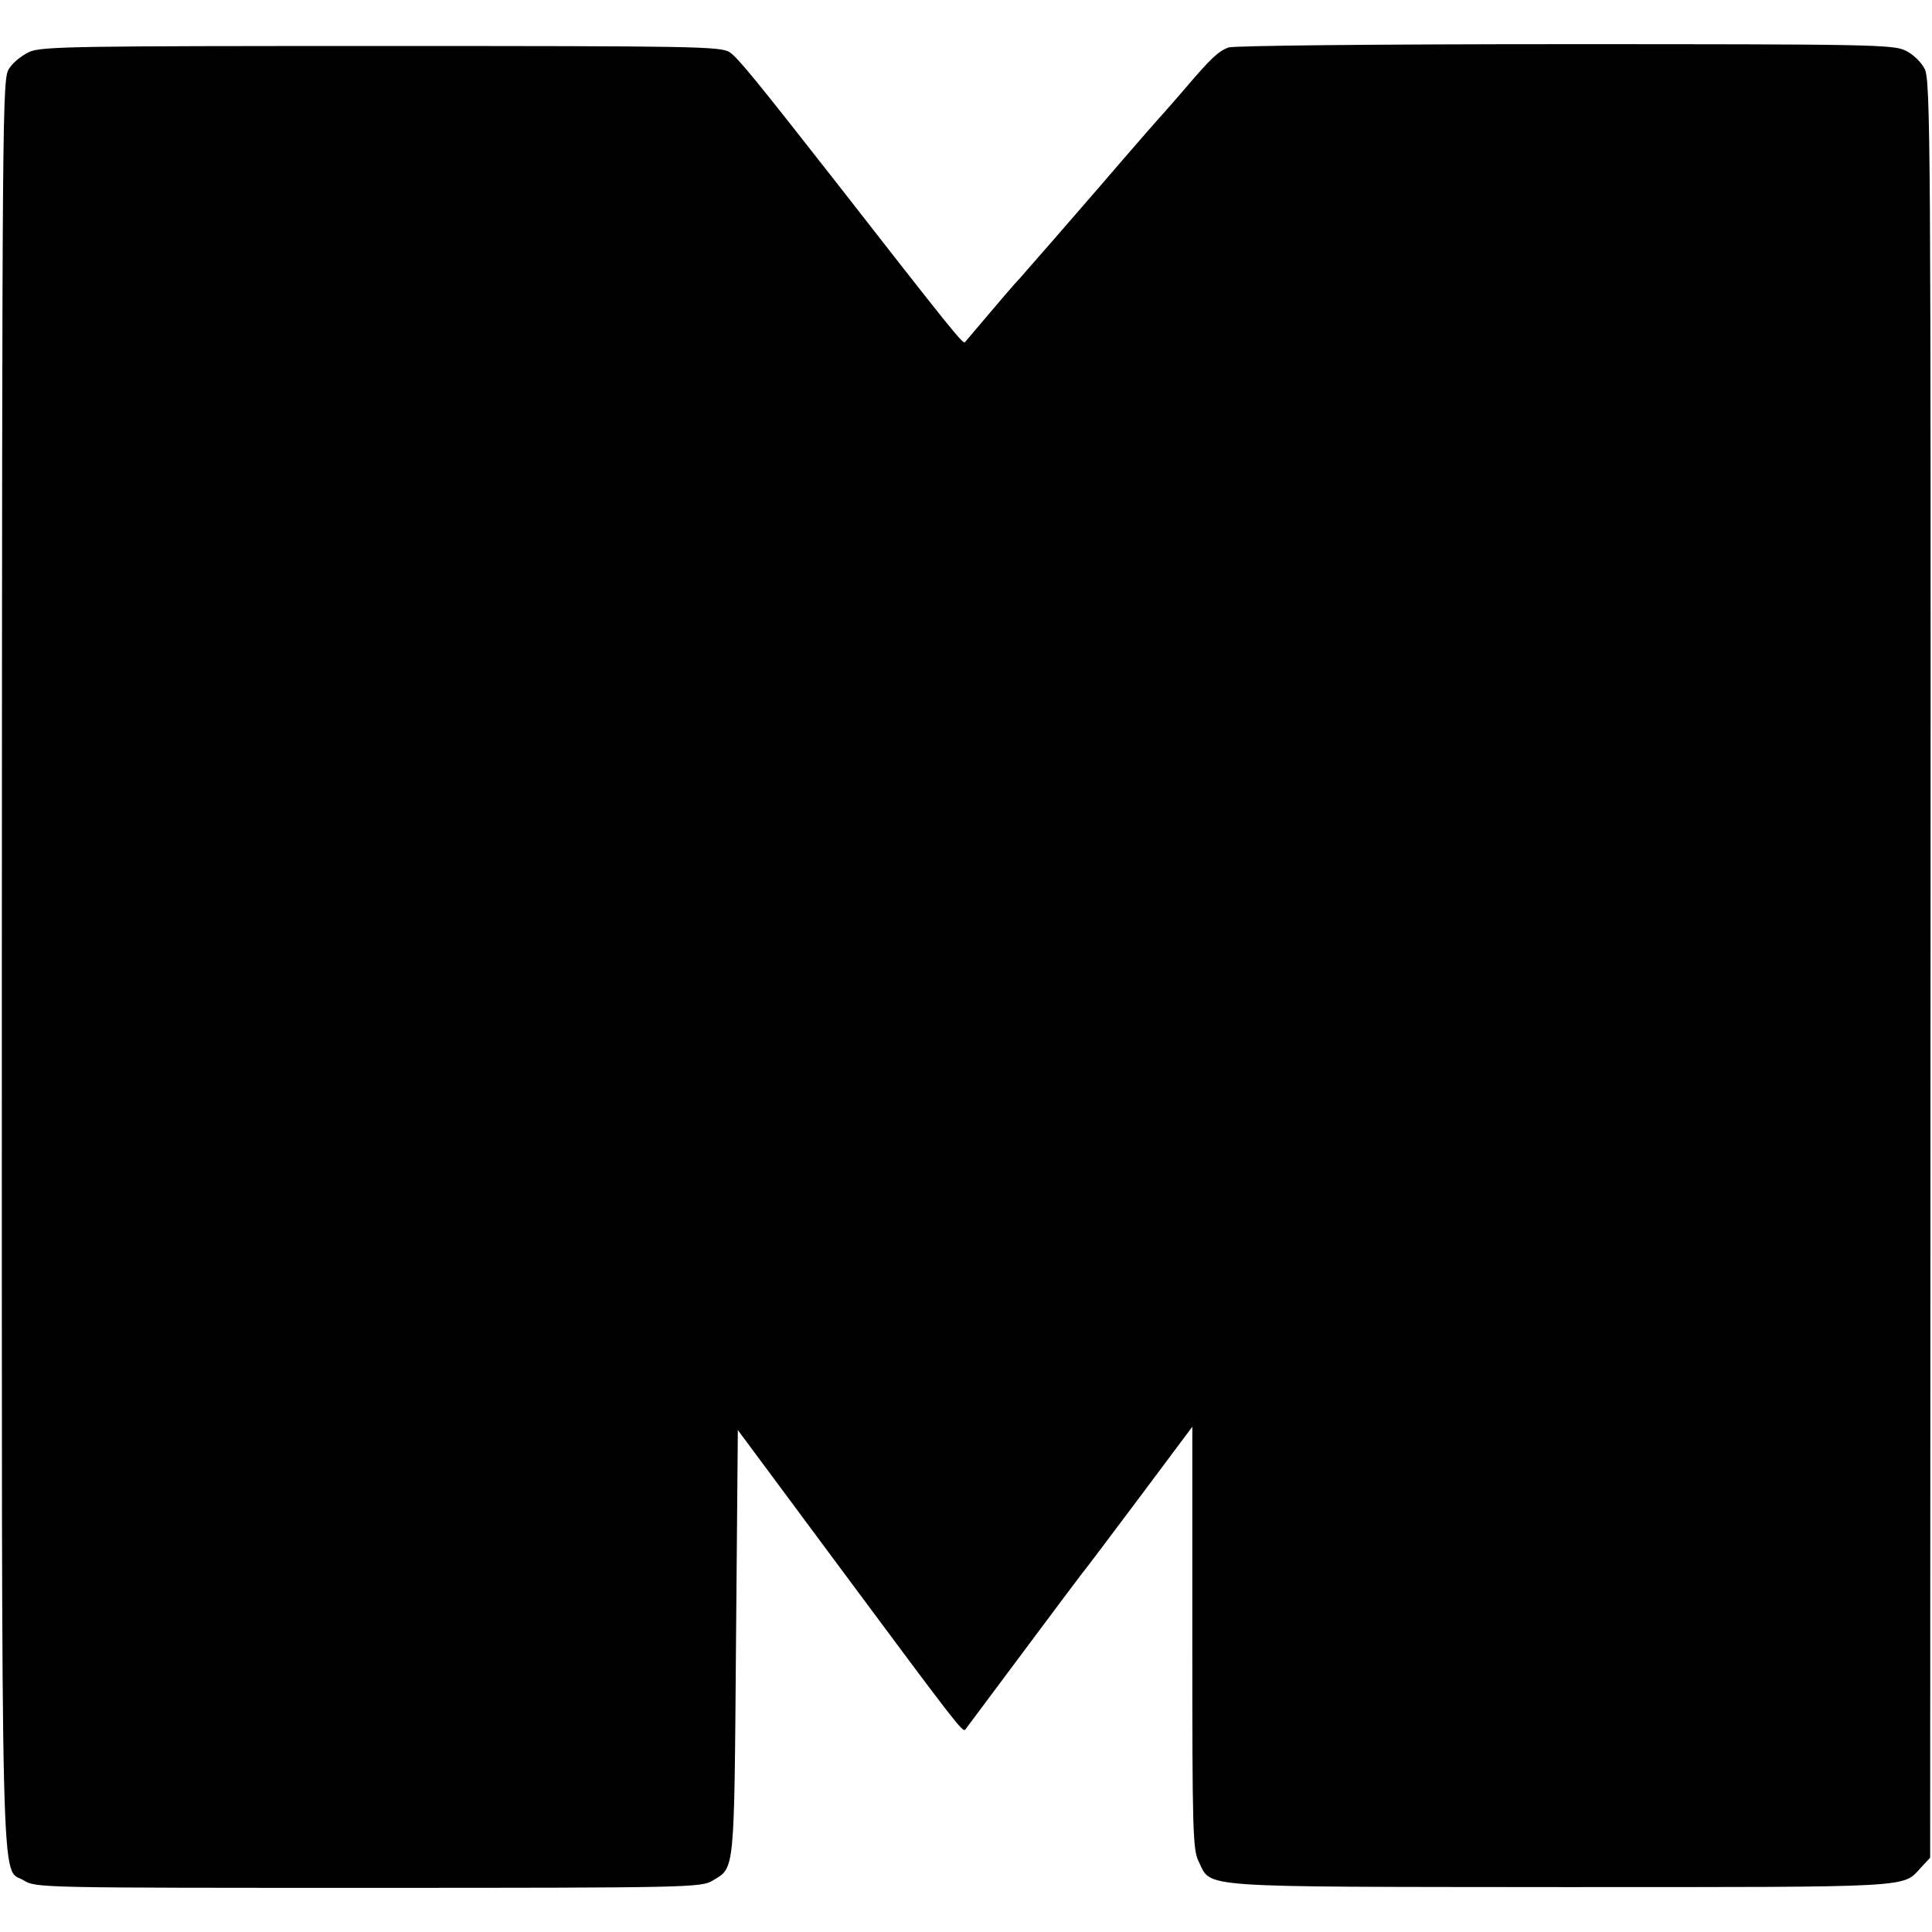 <?xml version="1.0" standalone="no"?>
<!DOCTYPE svg PUBLIC "-//W3C//DTD SVG 20010904//EN"
 "http://www.w3.org/TR/2001/REC-SVG-20010904/DTD/svg10.dtd">
<svg version="1.0" xmlns="http://www.w3.org/2000/svg"
 width="525pt" height="525pt" viewBox="0 0 525 525"
 preserveAspectRatio="xMidYMid meet">
<g transform="translate(0,525) scale(0.1,-0.1)"
fill="#000000" stroke="none">
<path d="M80 5109 c-20 -9 -45 -29 -55 -45 -19 -28 -19 -74 -20 -2434 0 -2632
-4 -2450 60 -2490 32 -20 48 -20 936 -20 877 0 905 1 936 20 60 36 58 15 63
644 l5 580 285 -384 c308 -415 326 -438 333 -430 2 3 71 95 153 205 82 110
154 206 161 215 7 8 78 102 158 209 l145 194 0 -574 c0 -526 1 -577 18 -609
35 -71 -16 -67 986 -68 969 0 925 -2 976 53 l25 27 1 2414 c1 2243 0 2417 -16
2447 -9 18 -32 40 -51 49 -32 17 -96 18 -926 18 -508 0 -902 -4 -915 -9 -28
-11 -47 -29 -113 -106 -27 -32 -55 -63 -60 -69 -6 -6 -85 -96 -175 -201 -90
-104 -178 -205 -195 -224 -16 -19 -34 -39 -40 -45 -12 -13 -127 -149 -133
-156 -5 -6 -39 36 -347 431 -220 281 -269 341 -292 357 -25 16 -93 17 -947 17
-826 0 -923 -1 -956 -16z"/>
</g>
</svg>
